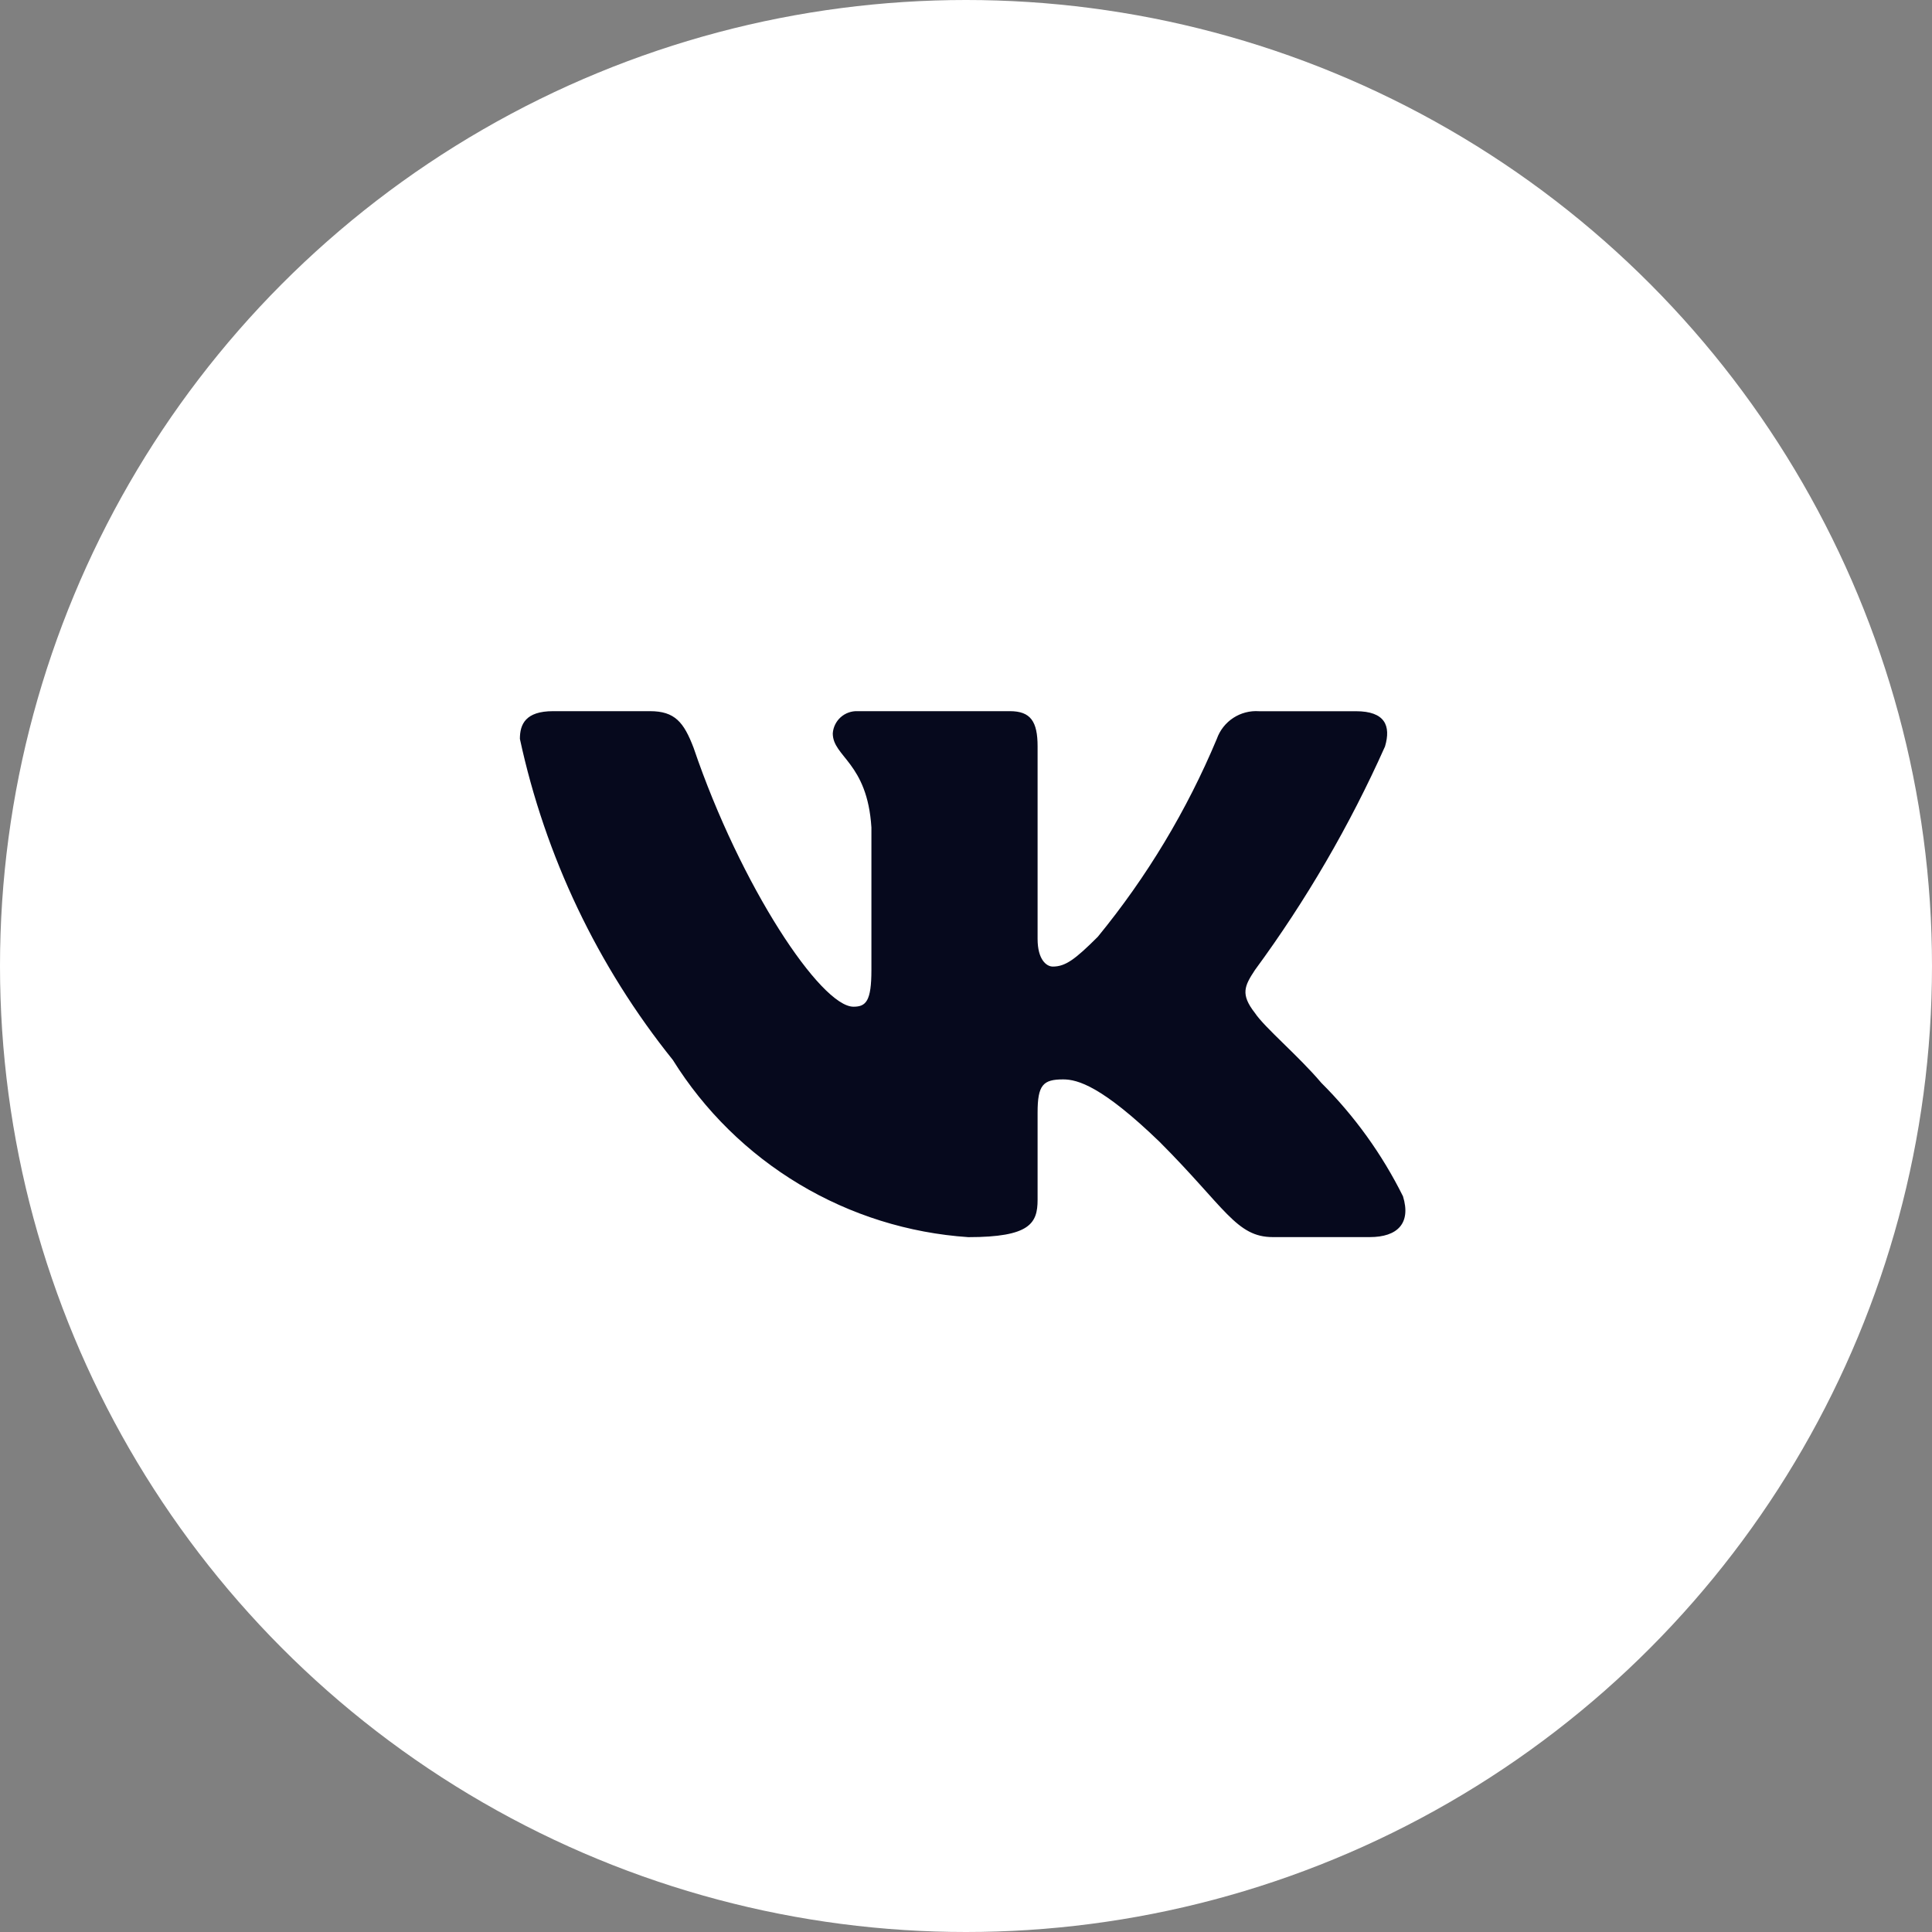 <?xml version="1.0" encoding="UTF-8"?> <svg xmlns="http://www.w3.org/2000/svg" width="72" height="72" viewBox="0 0 72 72" fill="none"><rect x="0" y="0" width="72" height="72" fill="#808080" stroke="none"/><circle cx="36" cy="36" r="36" fill="white"></circle><path d="M51.048 46.103H47.435C46.068 46.103 45.657 44.997 43.207 42.546C41.067 40.483 40.163 40.226 39.621 40.226C38.872 40.226 38.668 40.432 38.668 41.463V44.712C38.668 45.59 38.383 46.105 36.087 46.105C33.86 45.955 31.7 45.279 29.785 44.131C27.871 42.983 26.256 41.397 25.075 39.502C22.271 36.011 20.319 31.913 19.375 27.536C19.375 26.994 19.581 26.503 20.613 26.503H24.223C25.151 26.503 25.485 26.916 25.849 27.871C27.602 33.03 30.593 37.517 31.807 37.517C32.273 37.517 32.475 37.311 32.475 36.151V30.837C32.322 28.413 31.035 28.209 31.035 27.331C31.051 27.1 31.157 26.884 31.33 26.729C31.503 26.575 31.729 26.494 31.961 26.503H37.636C38.411 26.503 38.668 26.89 38.668 27.817V34.99C38.668 35.764 39 36.021 39.235 36.021C39.7 36.021 40.058 35.764 40.911 34.912C42.74 32.681 44.234 30.195 45.348 27.534C45.461 27.214 45.677 26.94 45.961 26.754C46.245 26.569 46.582 26.481 46.92 26.505H50.532C51.615 26.505 51.844 27.046 51.615 27.819C50.301 30.761 48.676 33.554 46.767 36.151C46.377 36.744 46.222 37.053 46.767 37.75C47.124 38.291 48.391 39.349 49.241 40.354C50.48 41.589 51.507 43.017 52.285 44.582C52.595 45.589 52.079 46.103 51.048 46.103Z" fill="#06091D"></path></svg> 